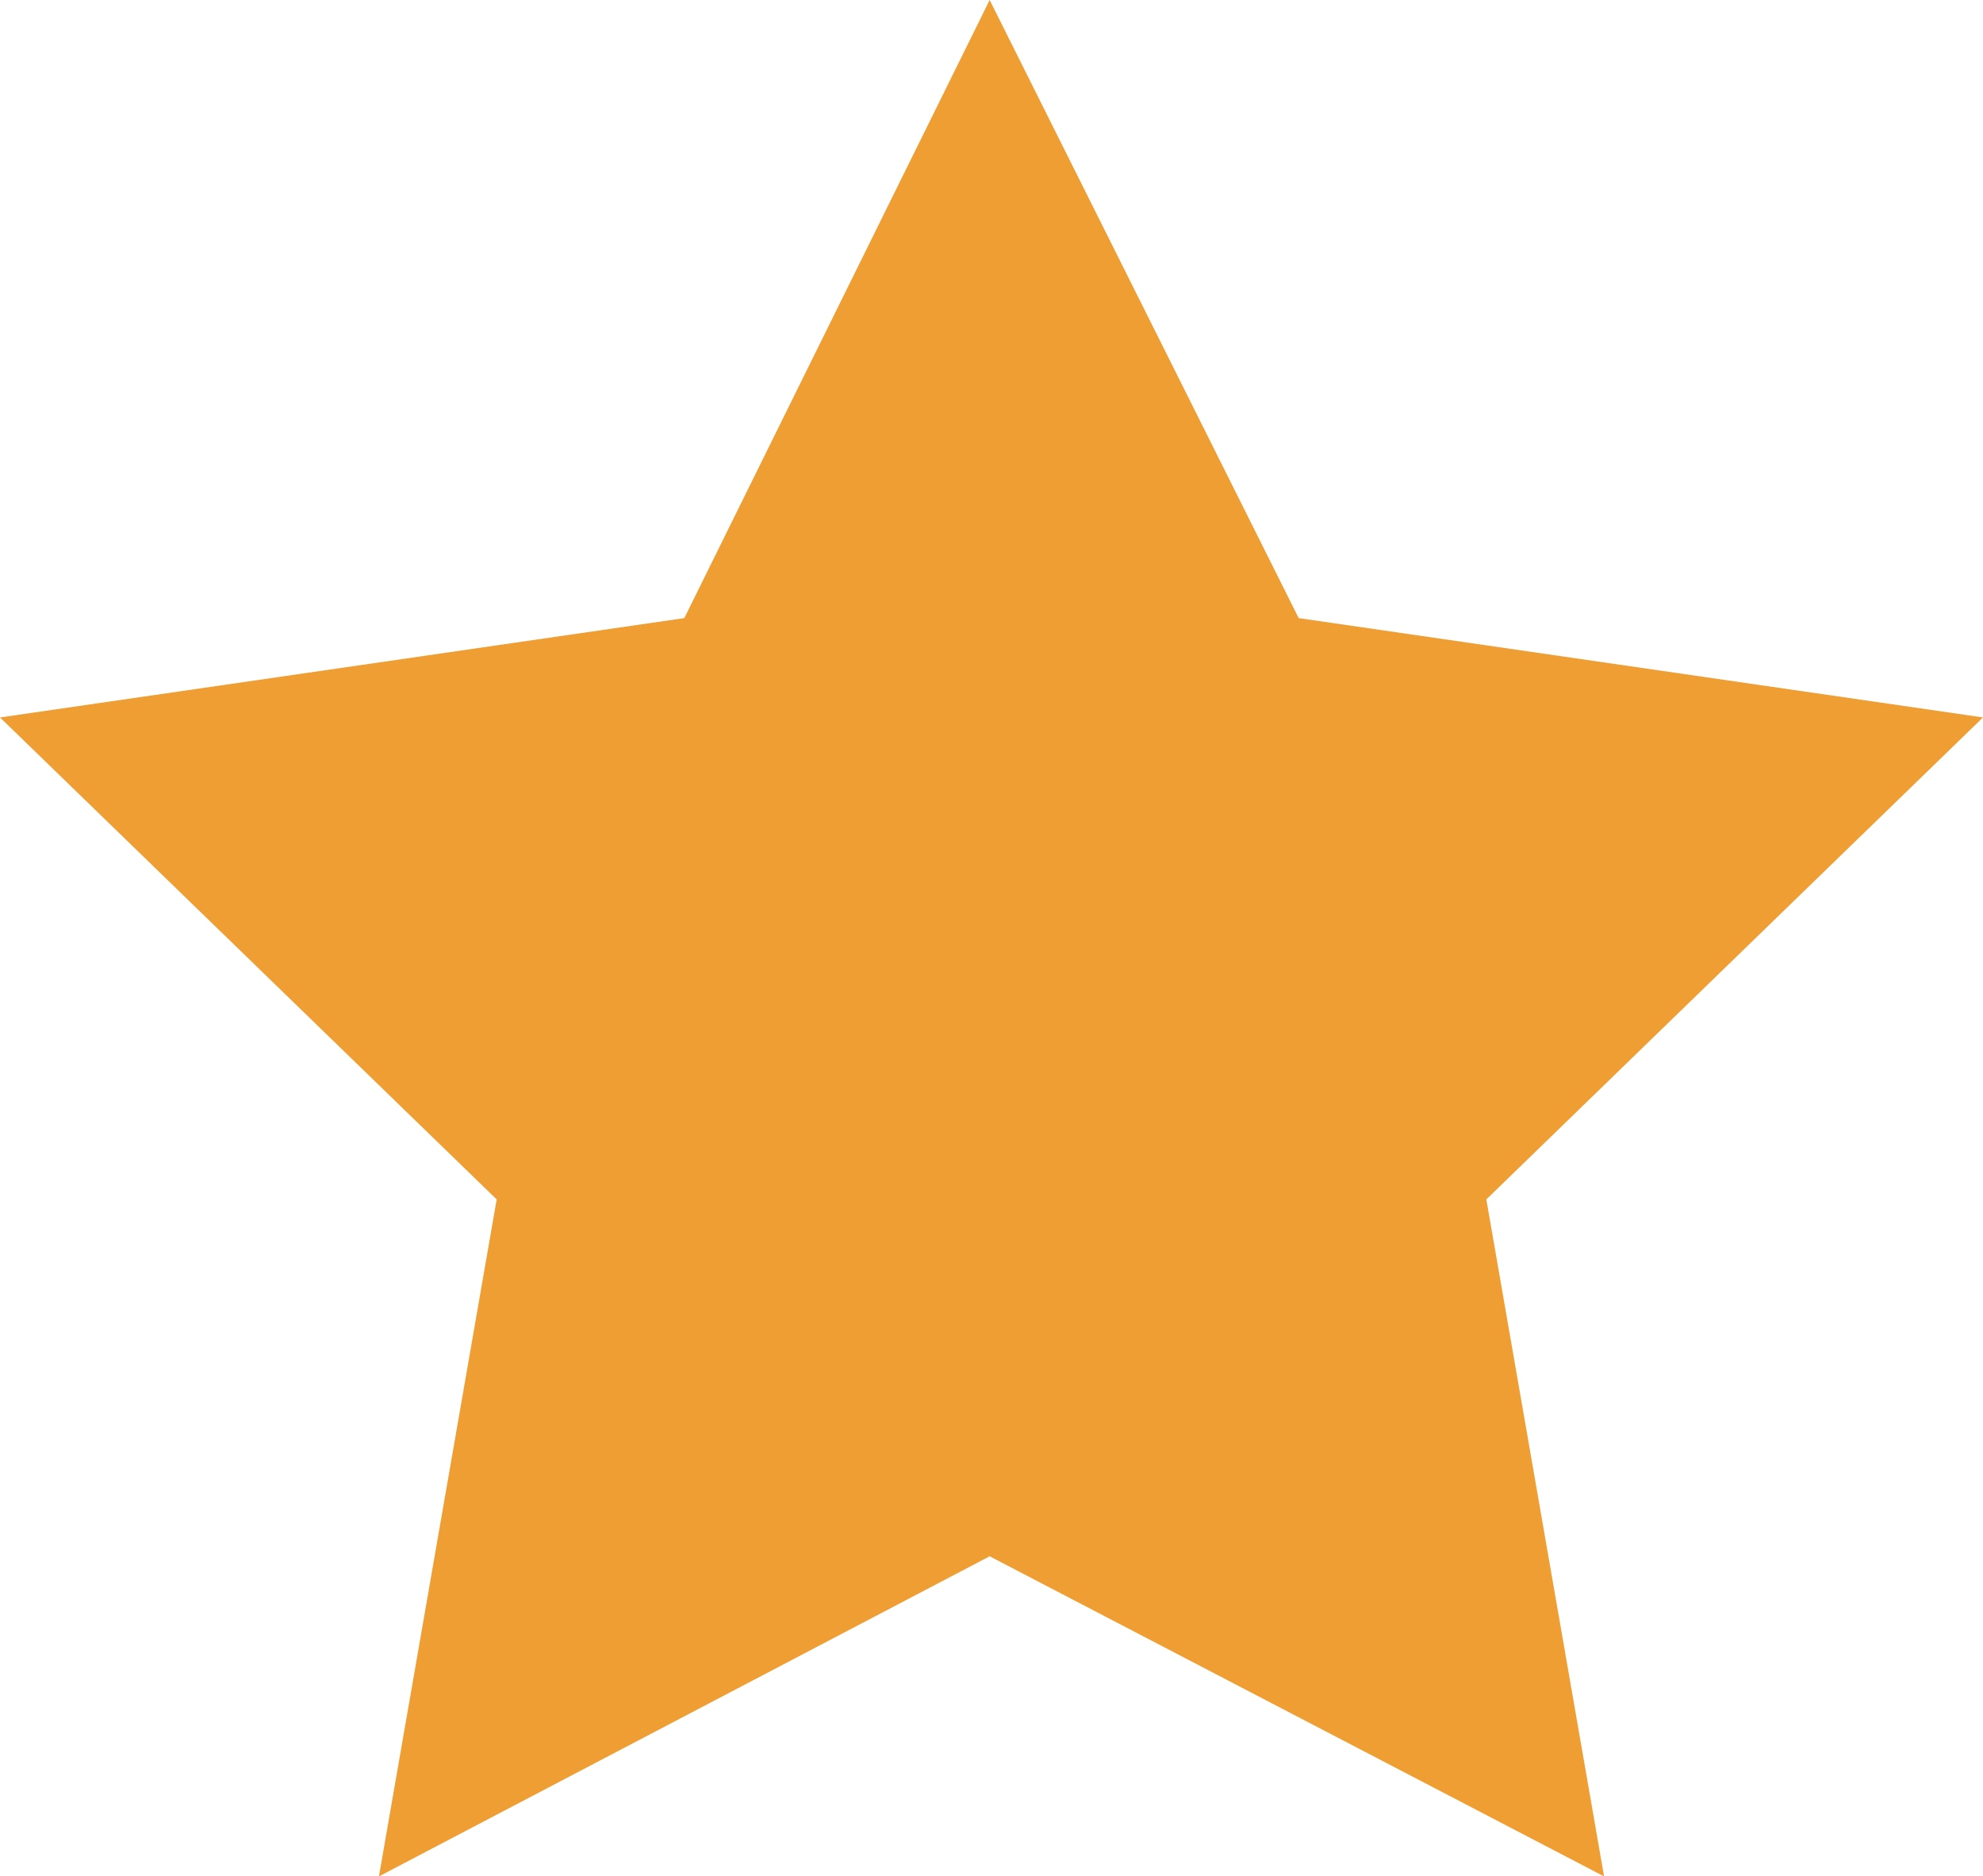 <?xml version="1.0" encoding="utf-8"?>
<!-- Generator: Adobe Illustrator 25.0.1, SVG Export Plug-In . SVG Version: 6.00 Build 0)  -->
<svg version="1.1" id="Layer_1" xmlns="http://www.w3.org/2000/svg" xmlns:xlink="http://www.w3.org/1999/xlink" x="0px" y="0px"
	 viewBox="0 0 53.9 51" style="enable-background:new 0 0 53.9 51;" xml:space="preserve">
<style type="text/css">
	.st0{fill:#EF9E33;}
</style>
<polygon class="st0" points="26.9,0 35.3,16.8 53.9,19.5 40.4,32.6 43.6,51 26.9,42.3 10.3,51 13.5,32.6 0,19.5 18.6,16.8 "/>
</svg>
